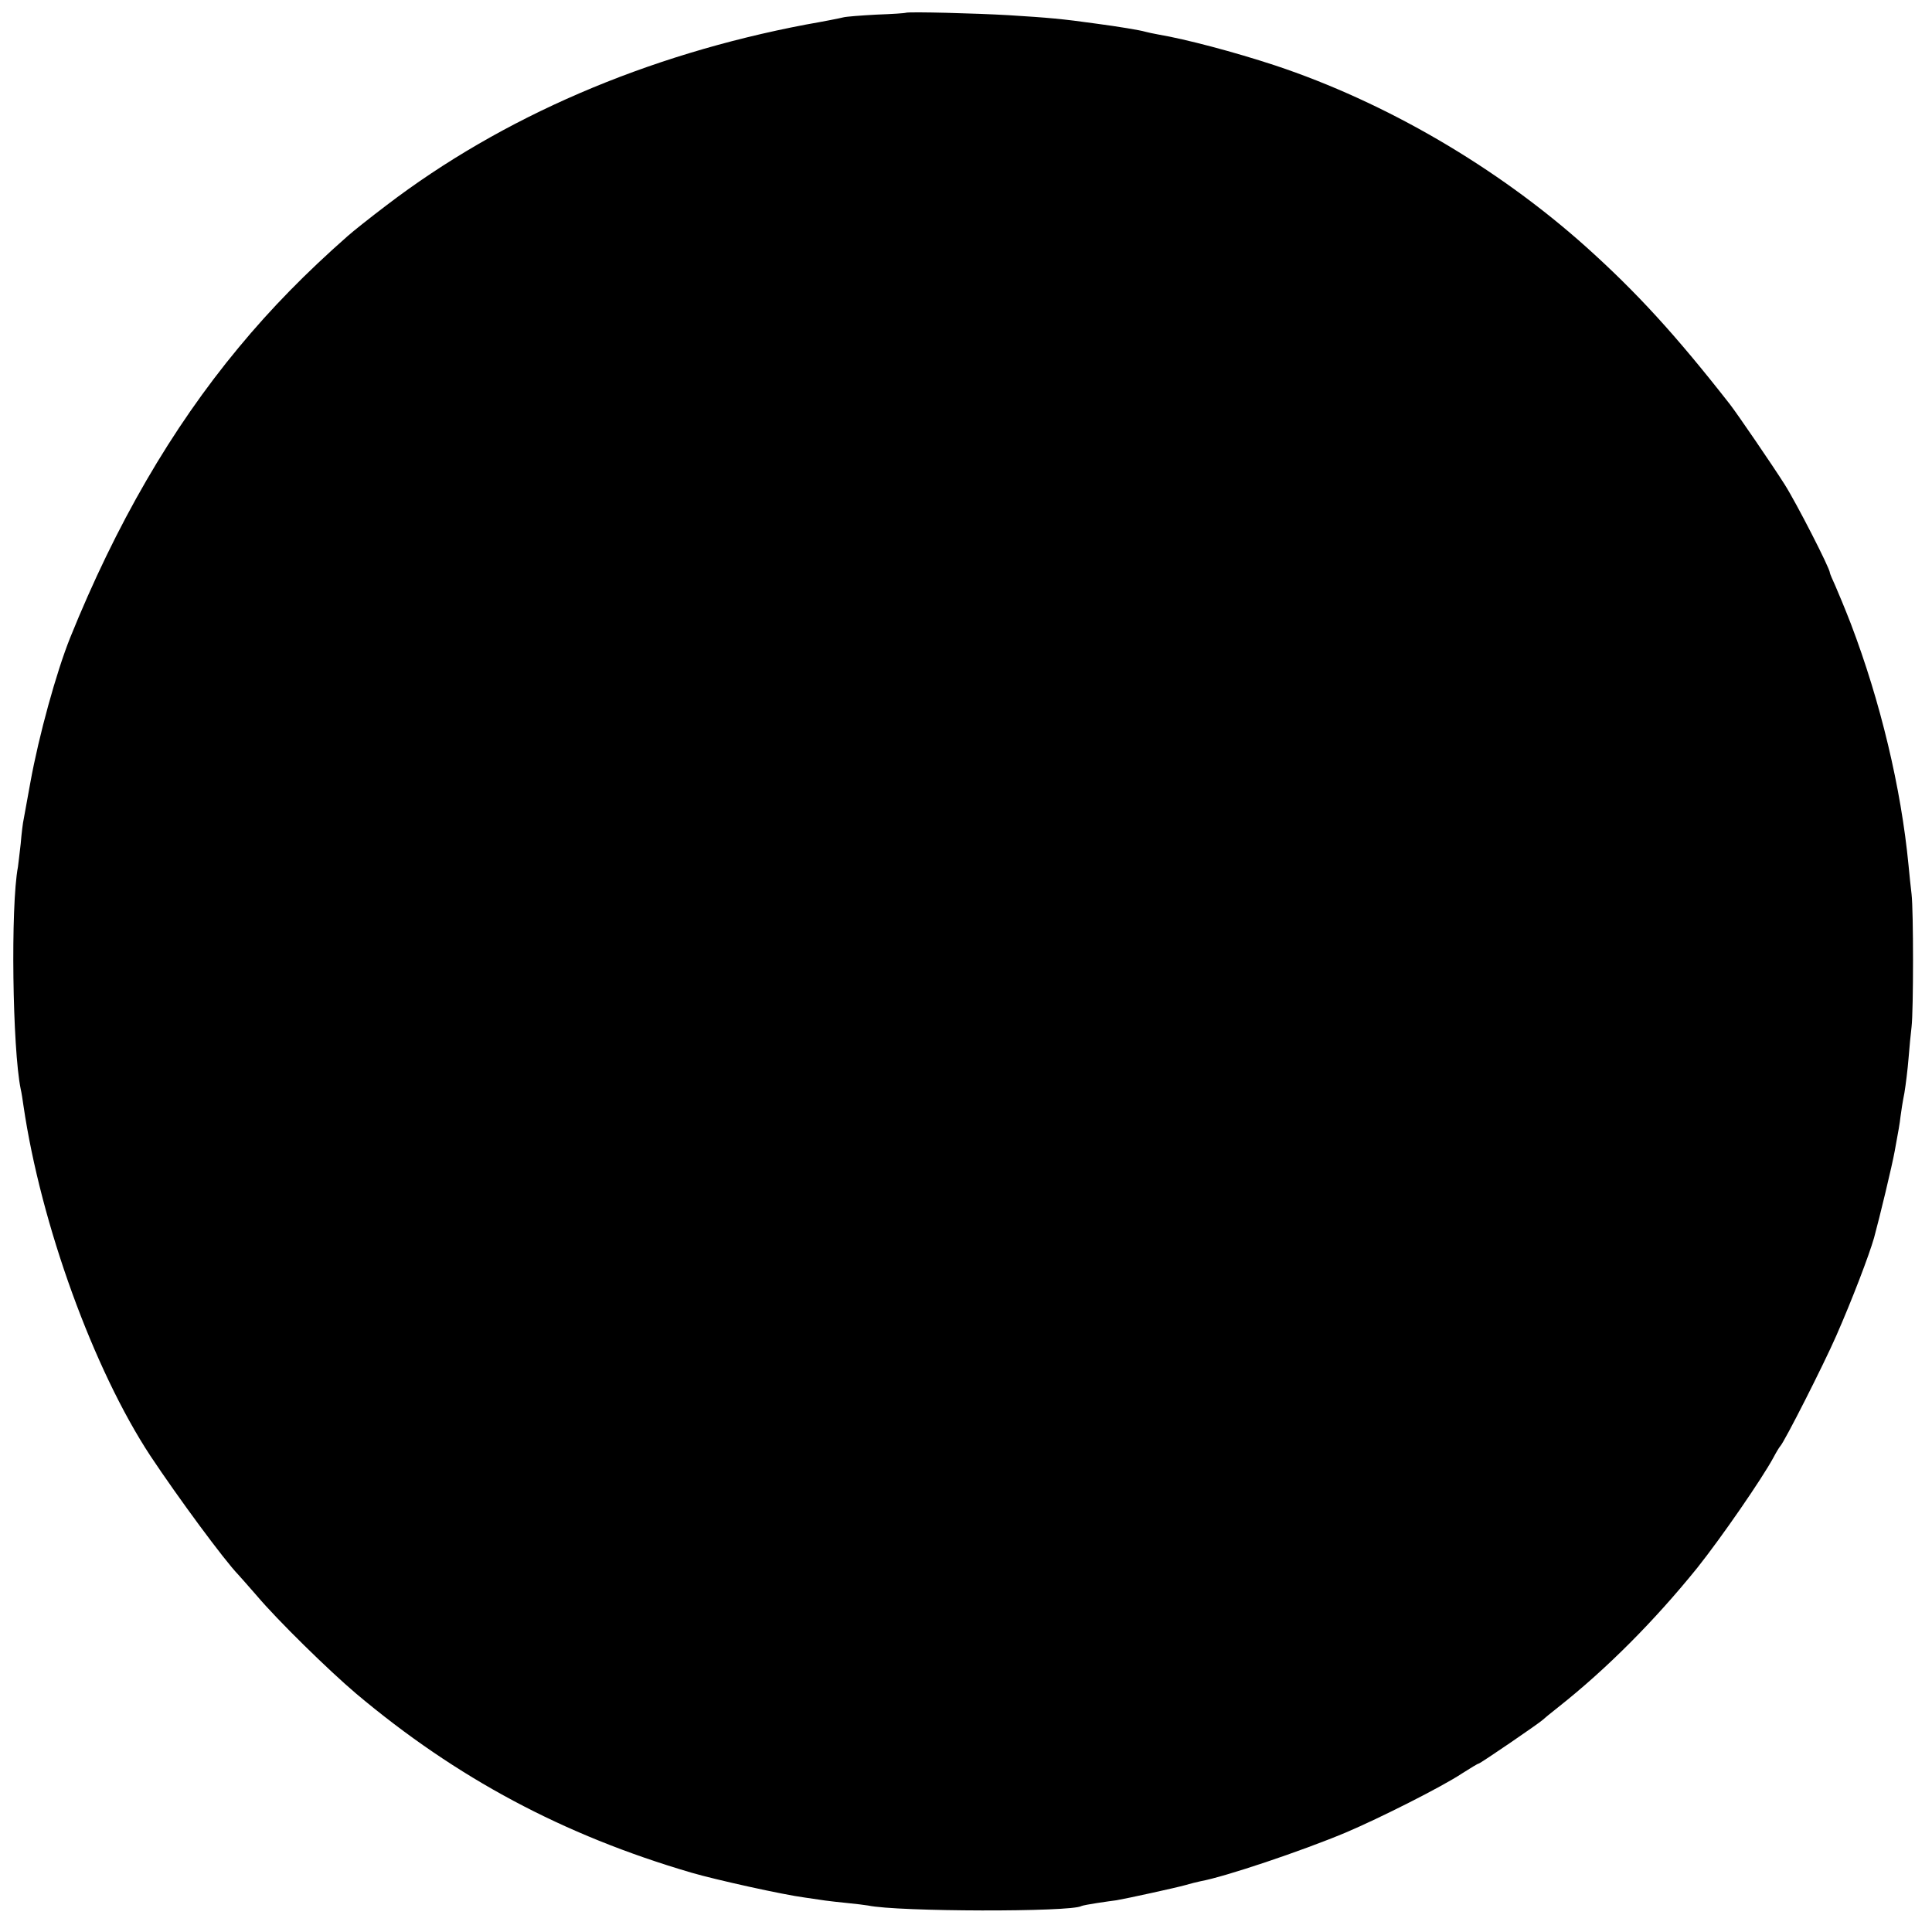 <?xml version="1.0" standalone="no"?>
<!DOCTYPE svg PUBLIC "-//W3C//DTD SVG 20010904//EN"
 "http://www.w3.org/TR/2001/REC-SVG-20010904/DTD/svg10.dtd">
<svg version="1.0" xmlns="http://www.w3.org/2000/svg"
 width="700pt" height="700pt" viewBox="0 0 700 700"
 preserveAspectRatio="xMidYMid meet">
<g transform="translate(0,700) scale(0.1,-0.1)"
fill="#000000" stroke="none">
<path d="M3283 6954 c-4 -2 -53 -5 -108 -7 -55 -3 -109 -7 -120 -10 -11 -3
-72 -15 -135 -26 -579 -110 -1101 -335 -1520 -655 -58 -44 -121 -94 -140 -111
-150 -132 -277 -261 -396 -405 -243 -293 -444 -640 -610 -1051 -50 -125 -113
-353 -144 -524 -11 -60 -22 -120 -24 -132 -3 -12 -8 -53 -11 -90 -4 -37 -9
-75 -10 -84 -27 -142 -20 -659 10 -805 3 -12 7 -39 10 -60 63 -430 254 -956
460 -1269 101 -152 267 -377 318 -430 6 -7 37 -41 67 -76 77 -91 261 -271 360
-355 365 -307 751 -513 1215 -649 89 -26 333 -80 410 -90 28 -4 61 -9 75 -11
14 -2 50 -6 80 -9 30 -3 64 -7 75 -9 107 -23 736 -24 773 -2 4 2 30 7 57 11
28 4 59 9 70 10 36 6 219 46 250 55 17 5 41 11 55 14 88 16 365 109 525 176
123 52 351 167 423 215 30 19 56 35 59 35 6 0 225 150 233 159 3 3 28 24 55
45 176 139 350 314 505 506 86 108 234 322 276 400 10 19 21 37 24 40 15 15
157 295 203 400 58 132 119 292 137 355 20 73 66 264 75 315 14 76 18 98 21
125 2 17 8 55 14 85 5 30 12 87 15 125 3 39 8 90 11 115 7 59 7 422 0 480 -3
25 -8 72 -11 105 -27 281 -102 594 -209 875 -20 52 -46 114 -56 137 -11 24
-20 45 -20 48 0 16 -122 254 -164 320 -43 68 -173 258 -198 290 -197 252 -339
407 -523 572 -322 288 -725 523 -1125 656 -149 49 -323 95 -423 112 -18 3 -39
8 -47 10 -20 6 -100 19 -175 29 -128 18 -176 22 -320 31 -120 7 -356 13 -372
9z"/>
</g>
</svg>
